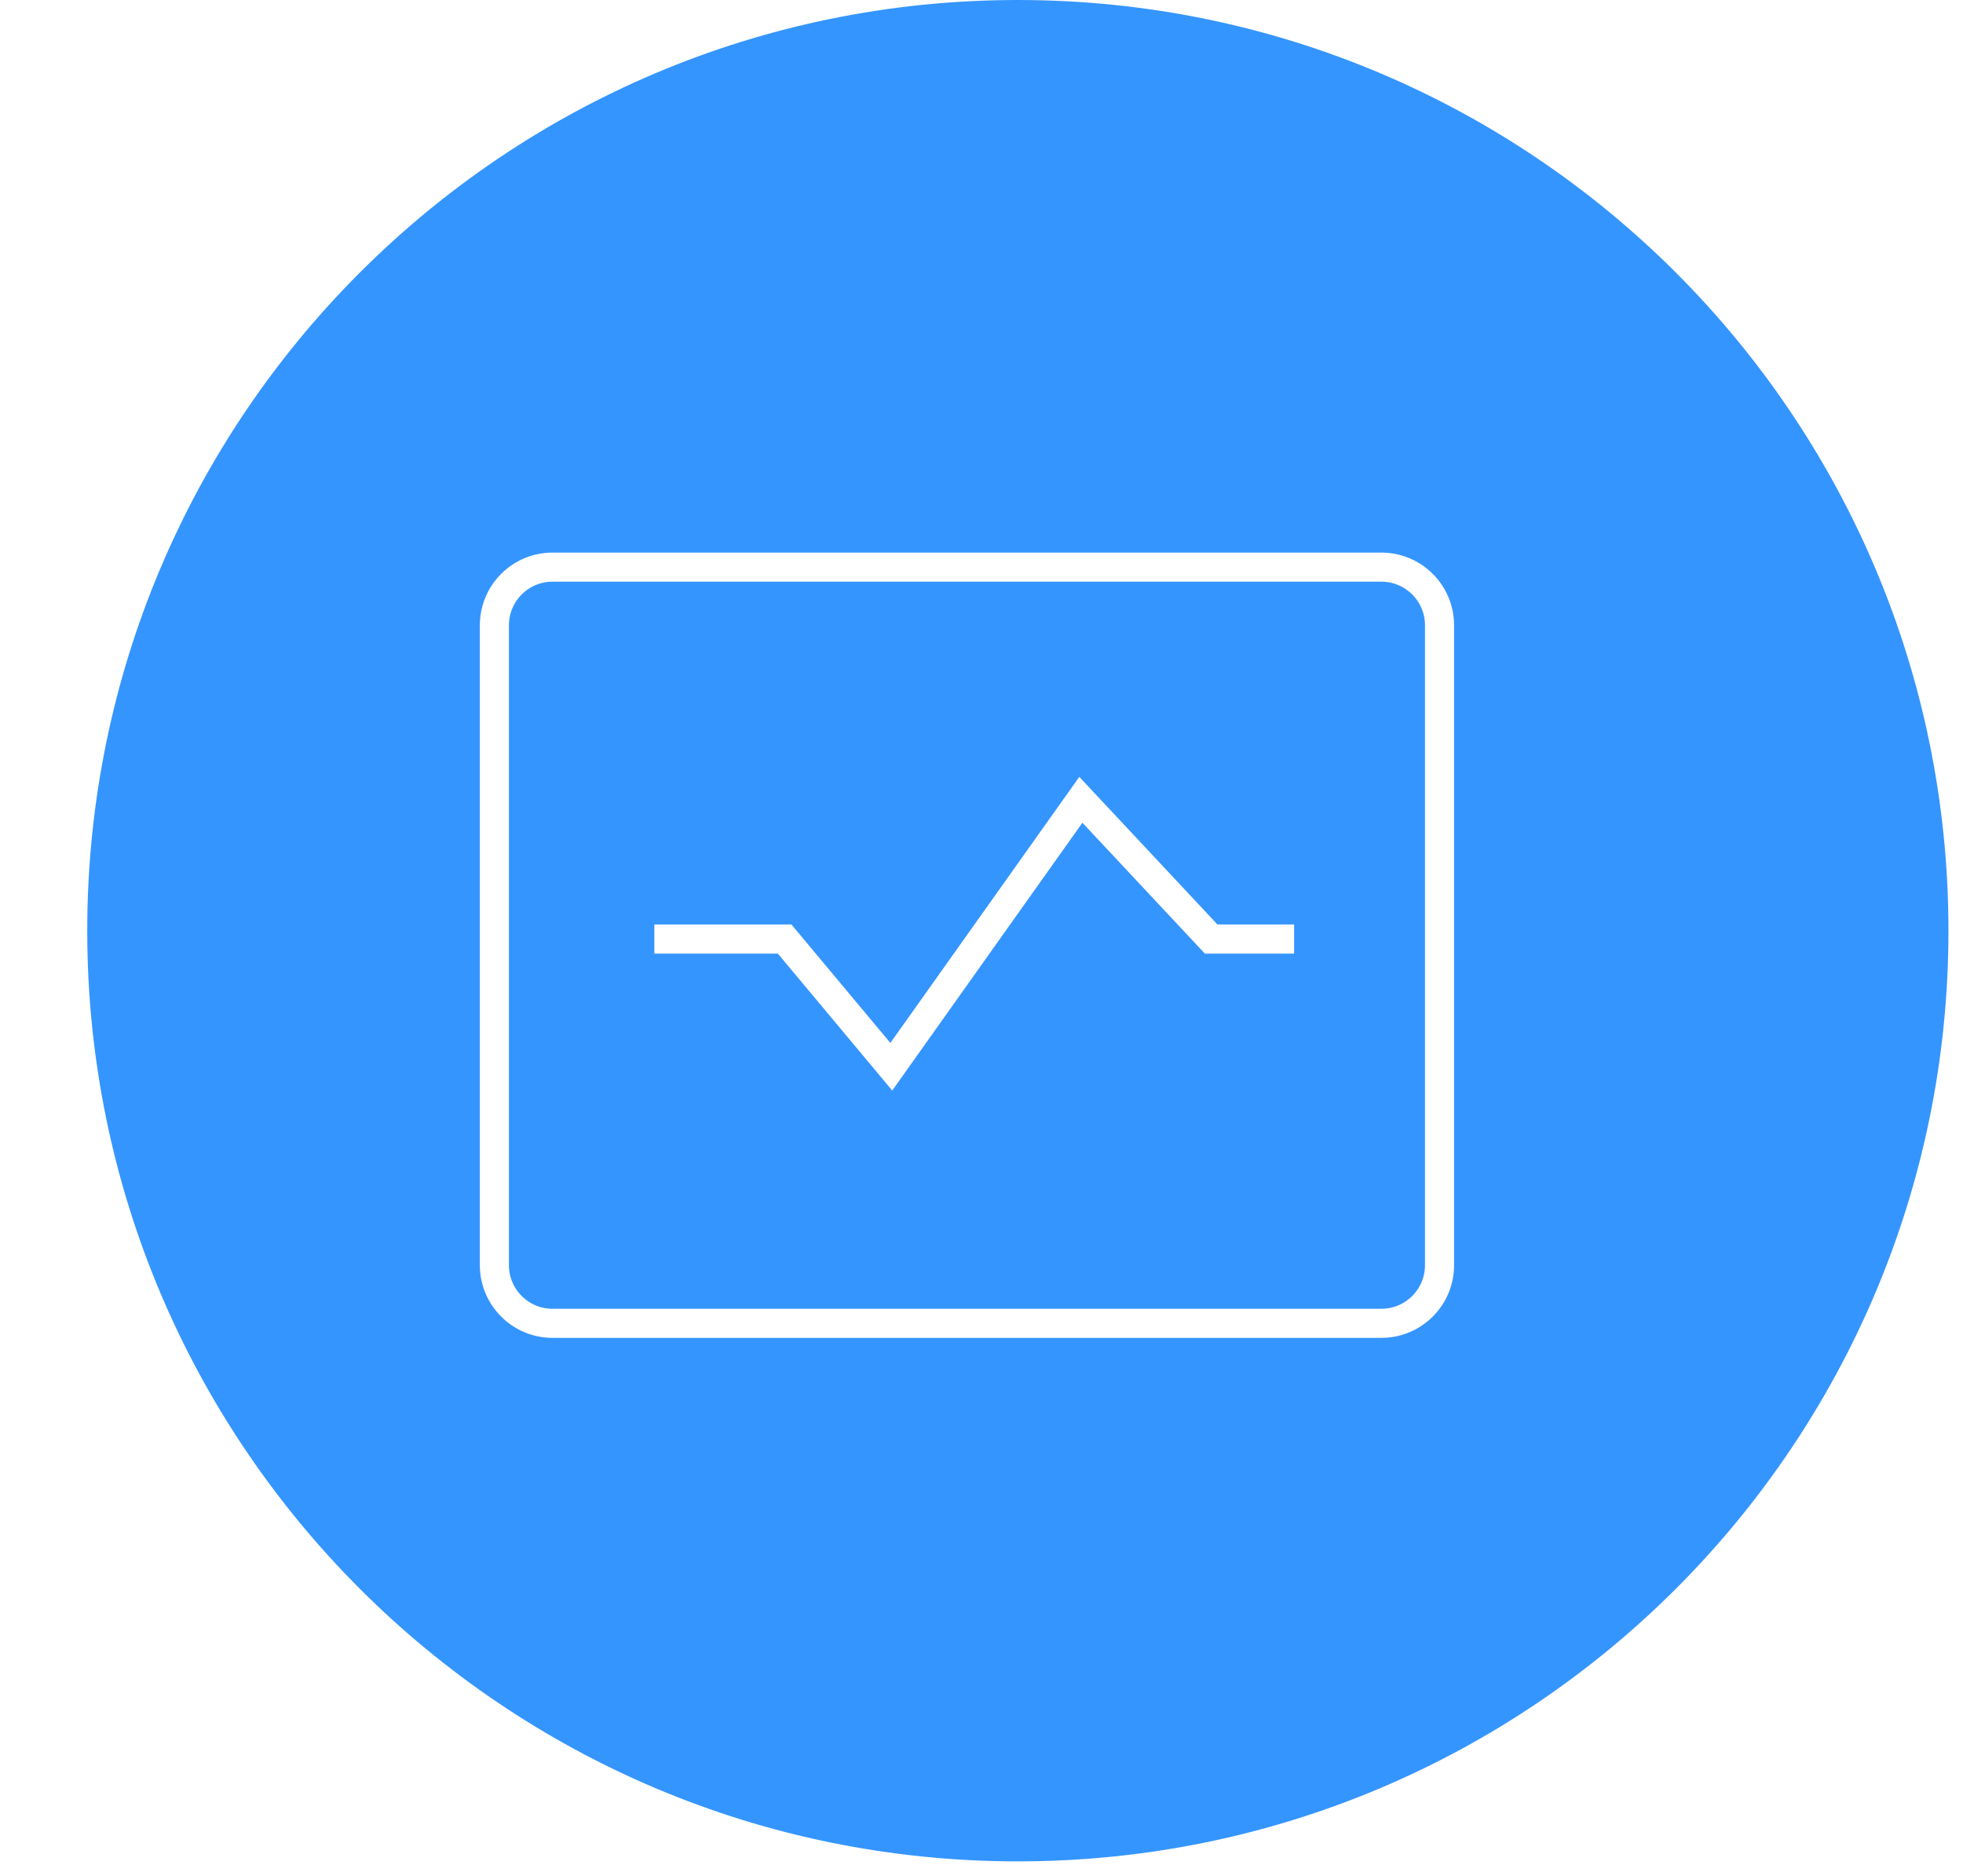 <svg  xmlns="http://www.w3.org/2000/svg" xmlns:xlink="http://www.w3.org/1999/xlink" width="135px" height="129px"><defs><filter id="Filter_0">                <feOffset in="SourceAlpha" dx="6" dy="0" />                <feGaussianBlur result="blurOut" stdDeviation="0" />                <feFlood flood-color="rgb(53, 196, 255)" result="floodOut" />                <feComposite operator="out" in="floodOut" in2="blurOut" result="compOut" />                <feComposite operator="in" in="compOut" in2="SourceAlpha" />                <feComponentTransfer><feFuncA type="linear" slope="1"/></feComponentTransfer>                <feBlend mode="normal" in2="SourceGraphic" />            </filter></defs><g filter="url(#Filter_0)"><path fill-rule="evenodd"  fill="rgb(53, 149, 255)" d="M64.000,-0.000 C99.346,-0.000 128.000,28.654 128.000,63.999 C128.000,99.346 99.346,128.000 64.000,128.000 C28.654,128.000 0.000,99.346 0.000,63.999 C0.000,28.654 28.654,-0.000 64.000,-0.000 Z"/></g><path fill-rule="evenodd"  stroke="rgb(255, 255, 255)" stroke-width="2px" stroke-linecap="butt" stroke-linejoin="miter" fill="none" d="M38.000,39.000 L95.000,39.000 C97.209,39.000 99.000,40.791 99.000,43.000 L99.000,87.000 C99.000,89.209 97.209,91.000 95.000,91.000 L38.000,91.000 C35.791,91.000 34.000,89.209 34.000,87.000 L34.000,43.000 C34.000,40.791 35.791,39.000 38.000,39.000 Z"/><path fill-rule="evenodd"  stroke="rgb(255, 255, 255)" stroke-width="2px" stroke-linecap="butt" stroke-linejoin="miter" fill="none" d="M45.000,64.577 L53.963,64.577 L61.296,73.356 L74.333,55.000 L83.296,64.577 L89.000,64.577 "/></svg>